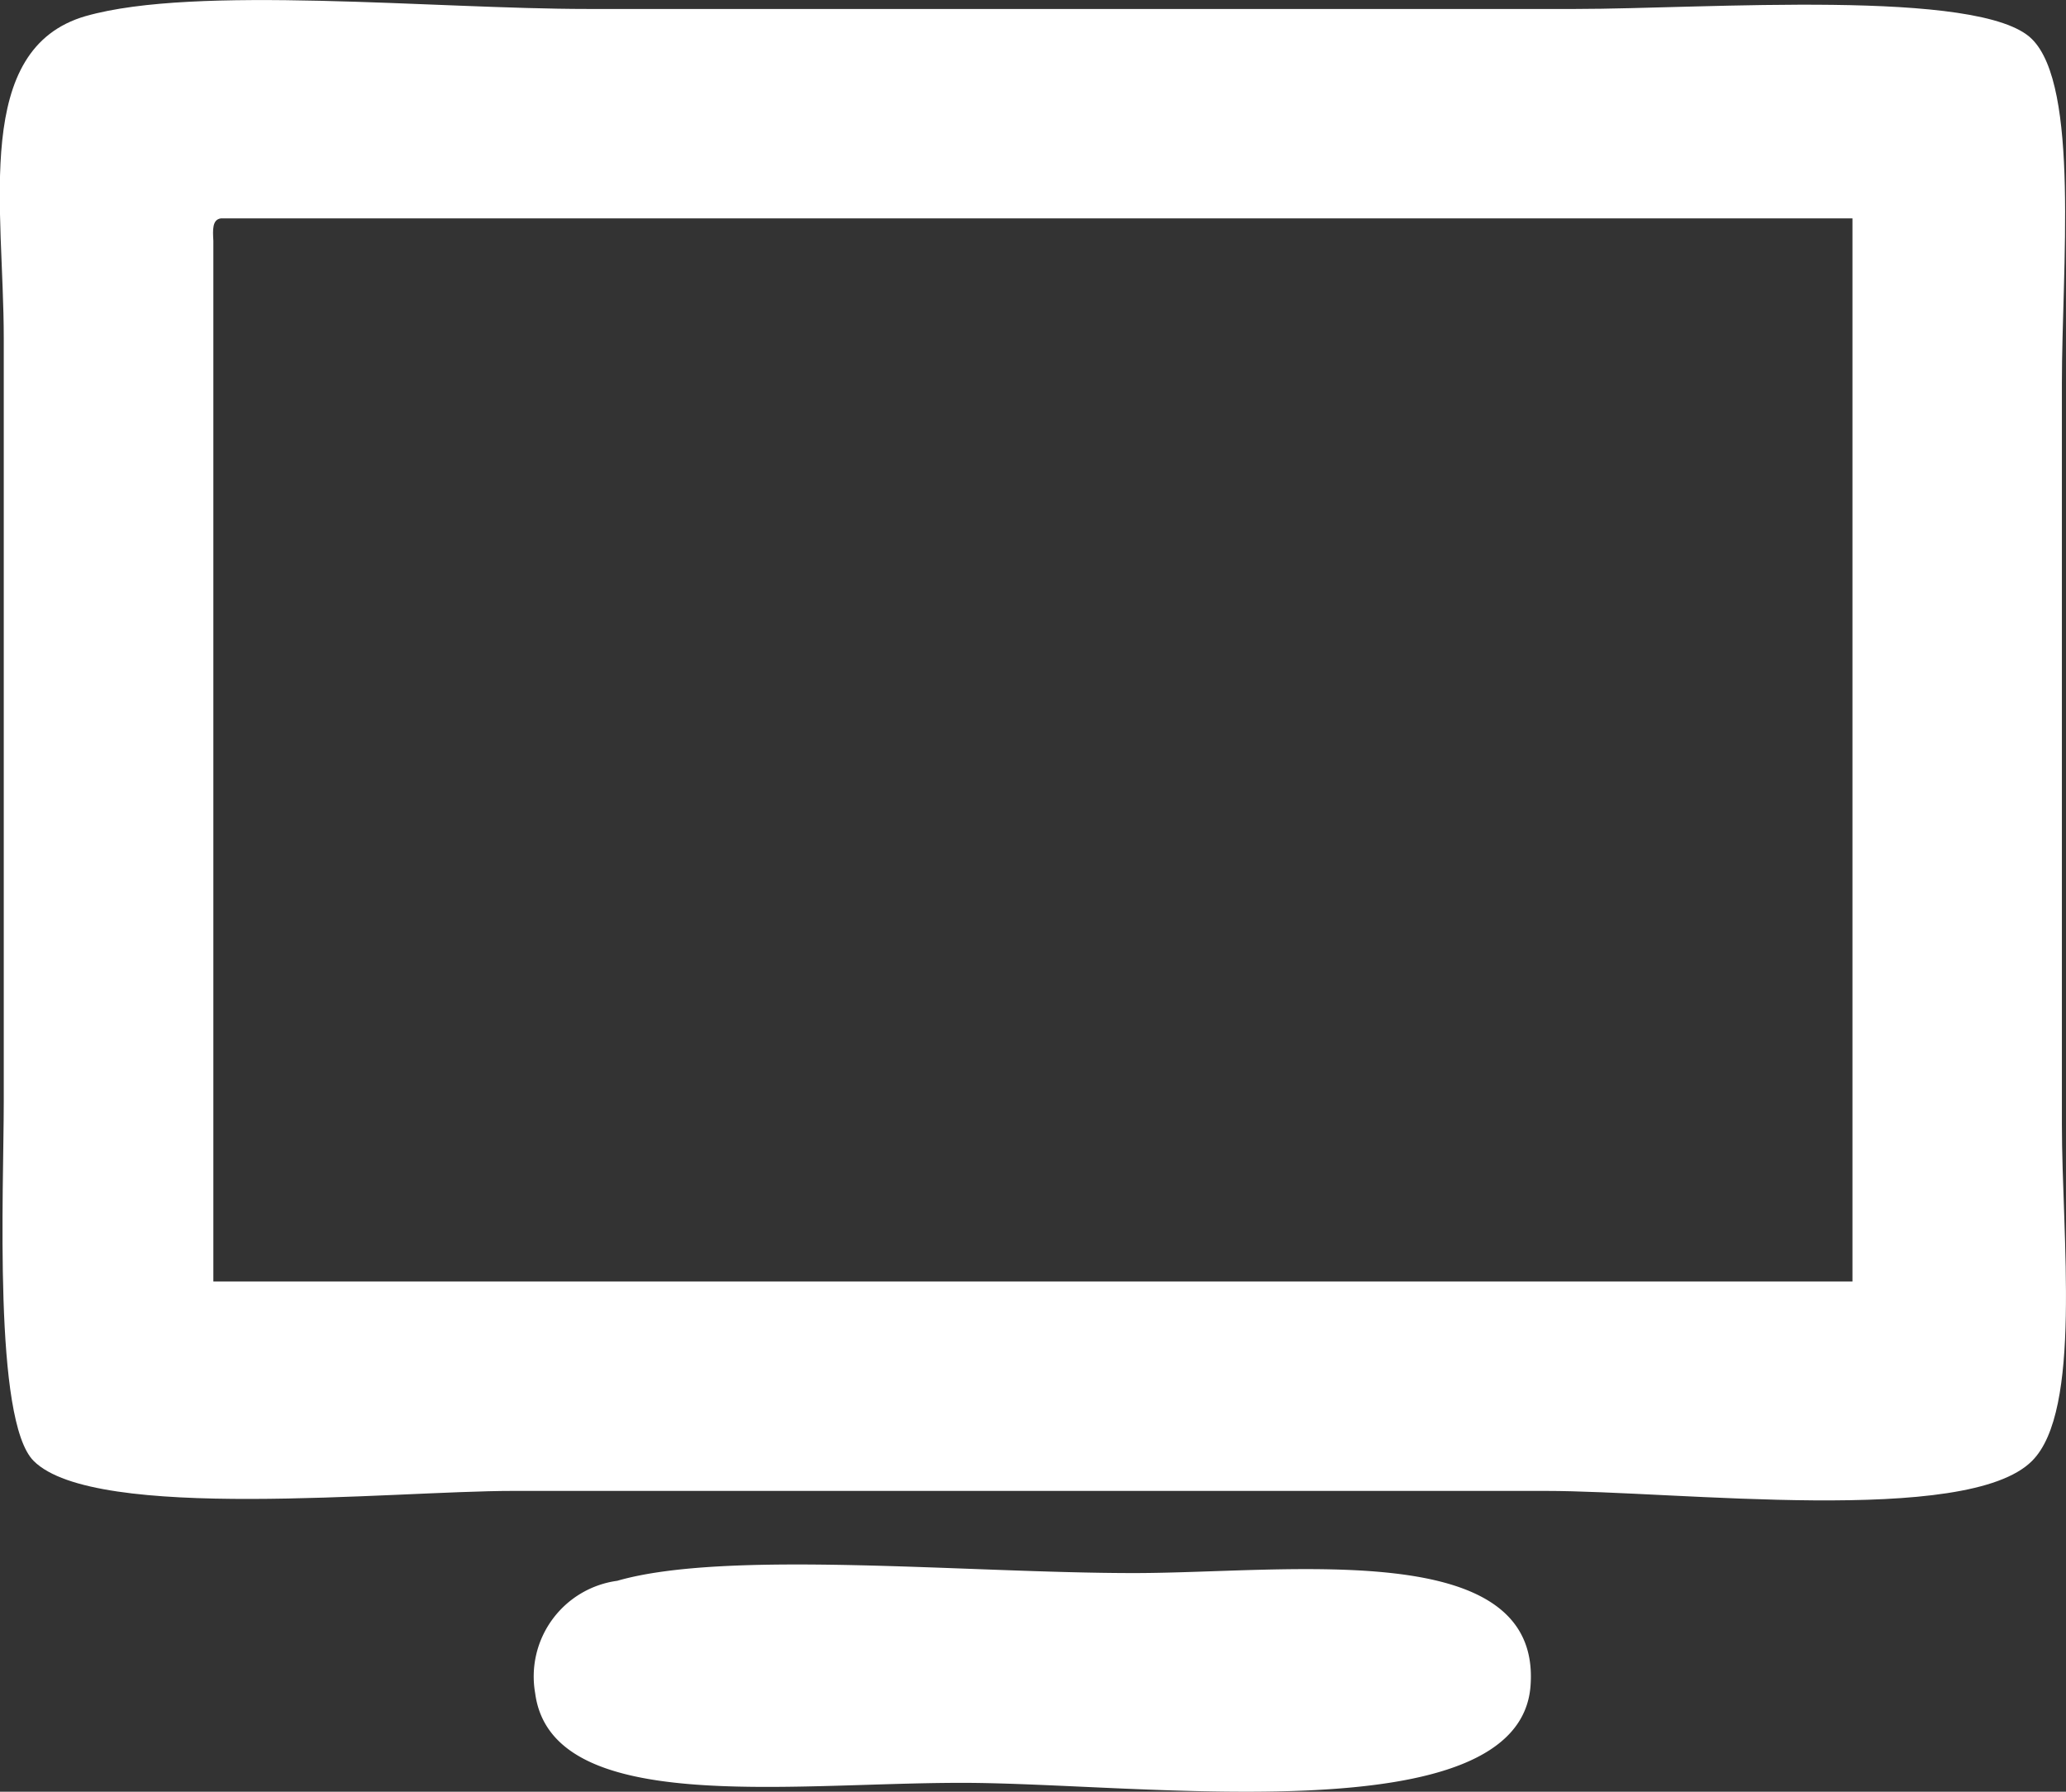<svg xmlns="http://www.w3.org/2000/svg" xmlns:xlink="http://www.w3.org/1999/xlink" width="46.132" height="40" viewBox="0 0 46.132 40">
  <rect x="0" y="0" width="46.132" height="40" fill="#333333" stroke="none"/>
  <defs>
    <clipPath id="clip-path">
      <rect id="사각형_338" data-name="사각형 338" width="46.132" height="40" fill="none"/>
    </clipPath>
  </defs>
  <g id="icon_홍보영상" transform="translate(0 0)">
    <g id="그룹_624" data-name="그룹 624" transform="translate(0 0)" clip-path="url(#clip-path)">
      <path id="패스_1590" data-name="패스 1590" d="M1.919.358C4.367-.339,9.693.2,13.119.2H35.178c2.883,0,9.058-.468,10.194.673,1.065,1.057.668,5.13.668,7.683V25.1c0,2.5.456,6.4-.668,7.516-1.45,1.454-7.9.668-10.862.668H11.453c-2.707,0-9.329.7-10.7-.668-.907-.9-.669-6.033-.669-8.021V7.549c0-2.924-.7-6.459,1.83-7.19M4.764,5.376V28.609h36.6V4.875H4.935c-.2.025-.184.263-.171.5" transform="translate(0 0)" fill="#fff" fill-rule="evenodd"/>
      <path id="패스_1591" data-name="패스 1591" d="M29.735,82.005c2.436-.7,7.775-.171,11.531-.171,3.476,0,9.1-.815,8.857,2.511-.238,3.342-8.652,2.172-12.7,2.172-3.923,0-9.162.739-9.526-2a2.156,2.156,0,0,1,1.838-2.511" transform="translate(-15.947 -46.716)" fill="#fff" fill-rule="evenodd"/>
    </g>
  </g>
</svg>
